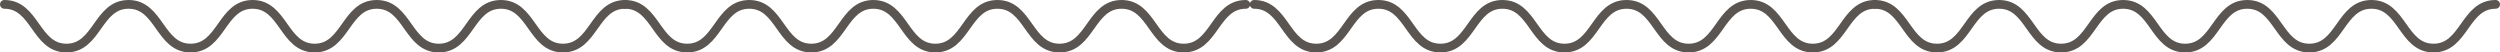<svg width="572" height="12" viewBox="0 0 572 12" fill="none" xmlns="http://www.w3.org/2000/svg">
<path d="M1 1C8.104 1 8.104 11 15.207 11C22.311 11 22.311 1 29.414 1C36.518 1 36.518 11 43.604 11C50.708 11 50.708 1 57.795 1C64.898 1 64.898 11 71.985 11C79.089 11 79.089 1 86.192 1C93.296 1 93.296 11 100.399 11C107.502 11 107.502 1 114.606 1C121.71 1 121.71 11 128.813 11C135.917 11 135.917 1 143.02 1" stroke="#5A5550" stroke-width="2" stroke-miterlimit="10" stroke-linecap="round"/>
<path d="M143.02 1C150.124 1 150.124 11 157.227 11C164.331 11 164.331 1 171.434 1C178.538 1 178.538 11 185.625 11C192.728 11 192.728 1 199.815 1C206.919 1 206.919 11 214.005 11C221.109 11 221.109 1 228.212 1C235.316 1 235.316 11 242.42 11C249.523 11 249.523 1 256.626 1C263.73 1 263.73 11 270.834 11C277.937 11 277.937 1 285.04 1" stroke="#5A5550" stroke-width="2" stroke-miterlimit="10" stroke-linecap="round"/>
<path d="M286.959 1C294.063 1 294.063 11 301.166 11C308.27 11 308.27 1 315.374 1C322.477 1 322.477 11 329.564 11C336.668 11 336.668 1 343.754 1C350.858 1 350.858 11 357.945 11C365.048 11 365.048 1 372.151 1C379.255 1 379.255 11 386.359 11C393.462 11 393.462 1 400.566 1C407.669 1 407.669 11 414.773 11C421.876 11 421.876 1 428.98 1" stroke="#5A5550" stroke-width="2" stroke-miterlimit="10" stroke-linecap="round"/>
<path d="M428.98 1C436.083 1 436.083 11 443.187 11C450.29 11 450.29 1 457.394 1C464.497 1 464.497 11 471.584 11C478.688 11 478.688 1 485.775 1C492.878 1 492.878 11 499.965 11C507.069 11 507.069 1 514.172 1C521.275 1 521.275 11 528.379 11C535.482 11 535.482 1 542.586 1C549.689 1 549.689 11 556.793 11C563.896 11 563.896 1 571 1" stroke="#5A5550" stroke-width="2" stroke-miterlimit="10" stroke-linecap="round"/>
</svg>
